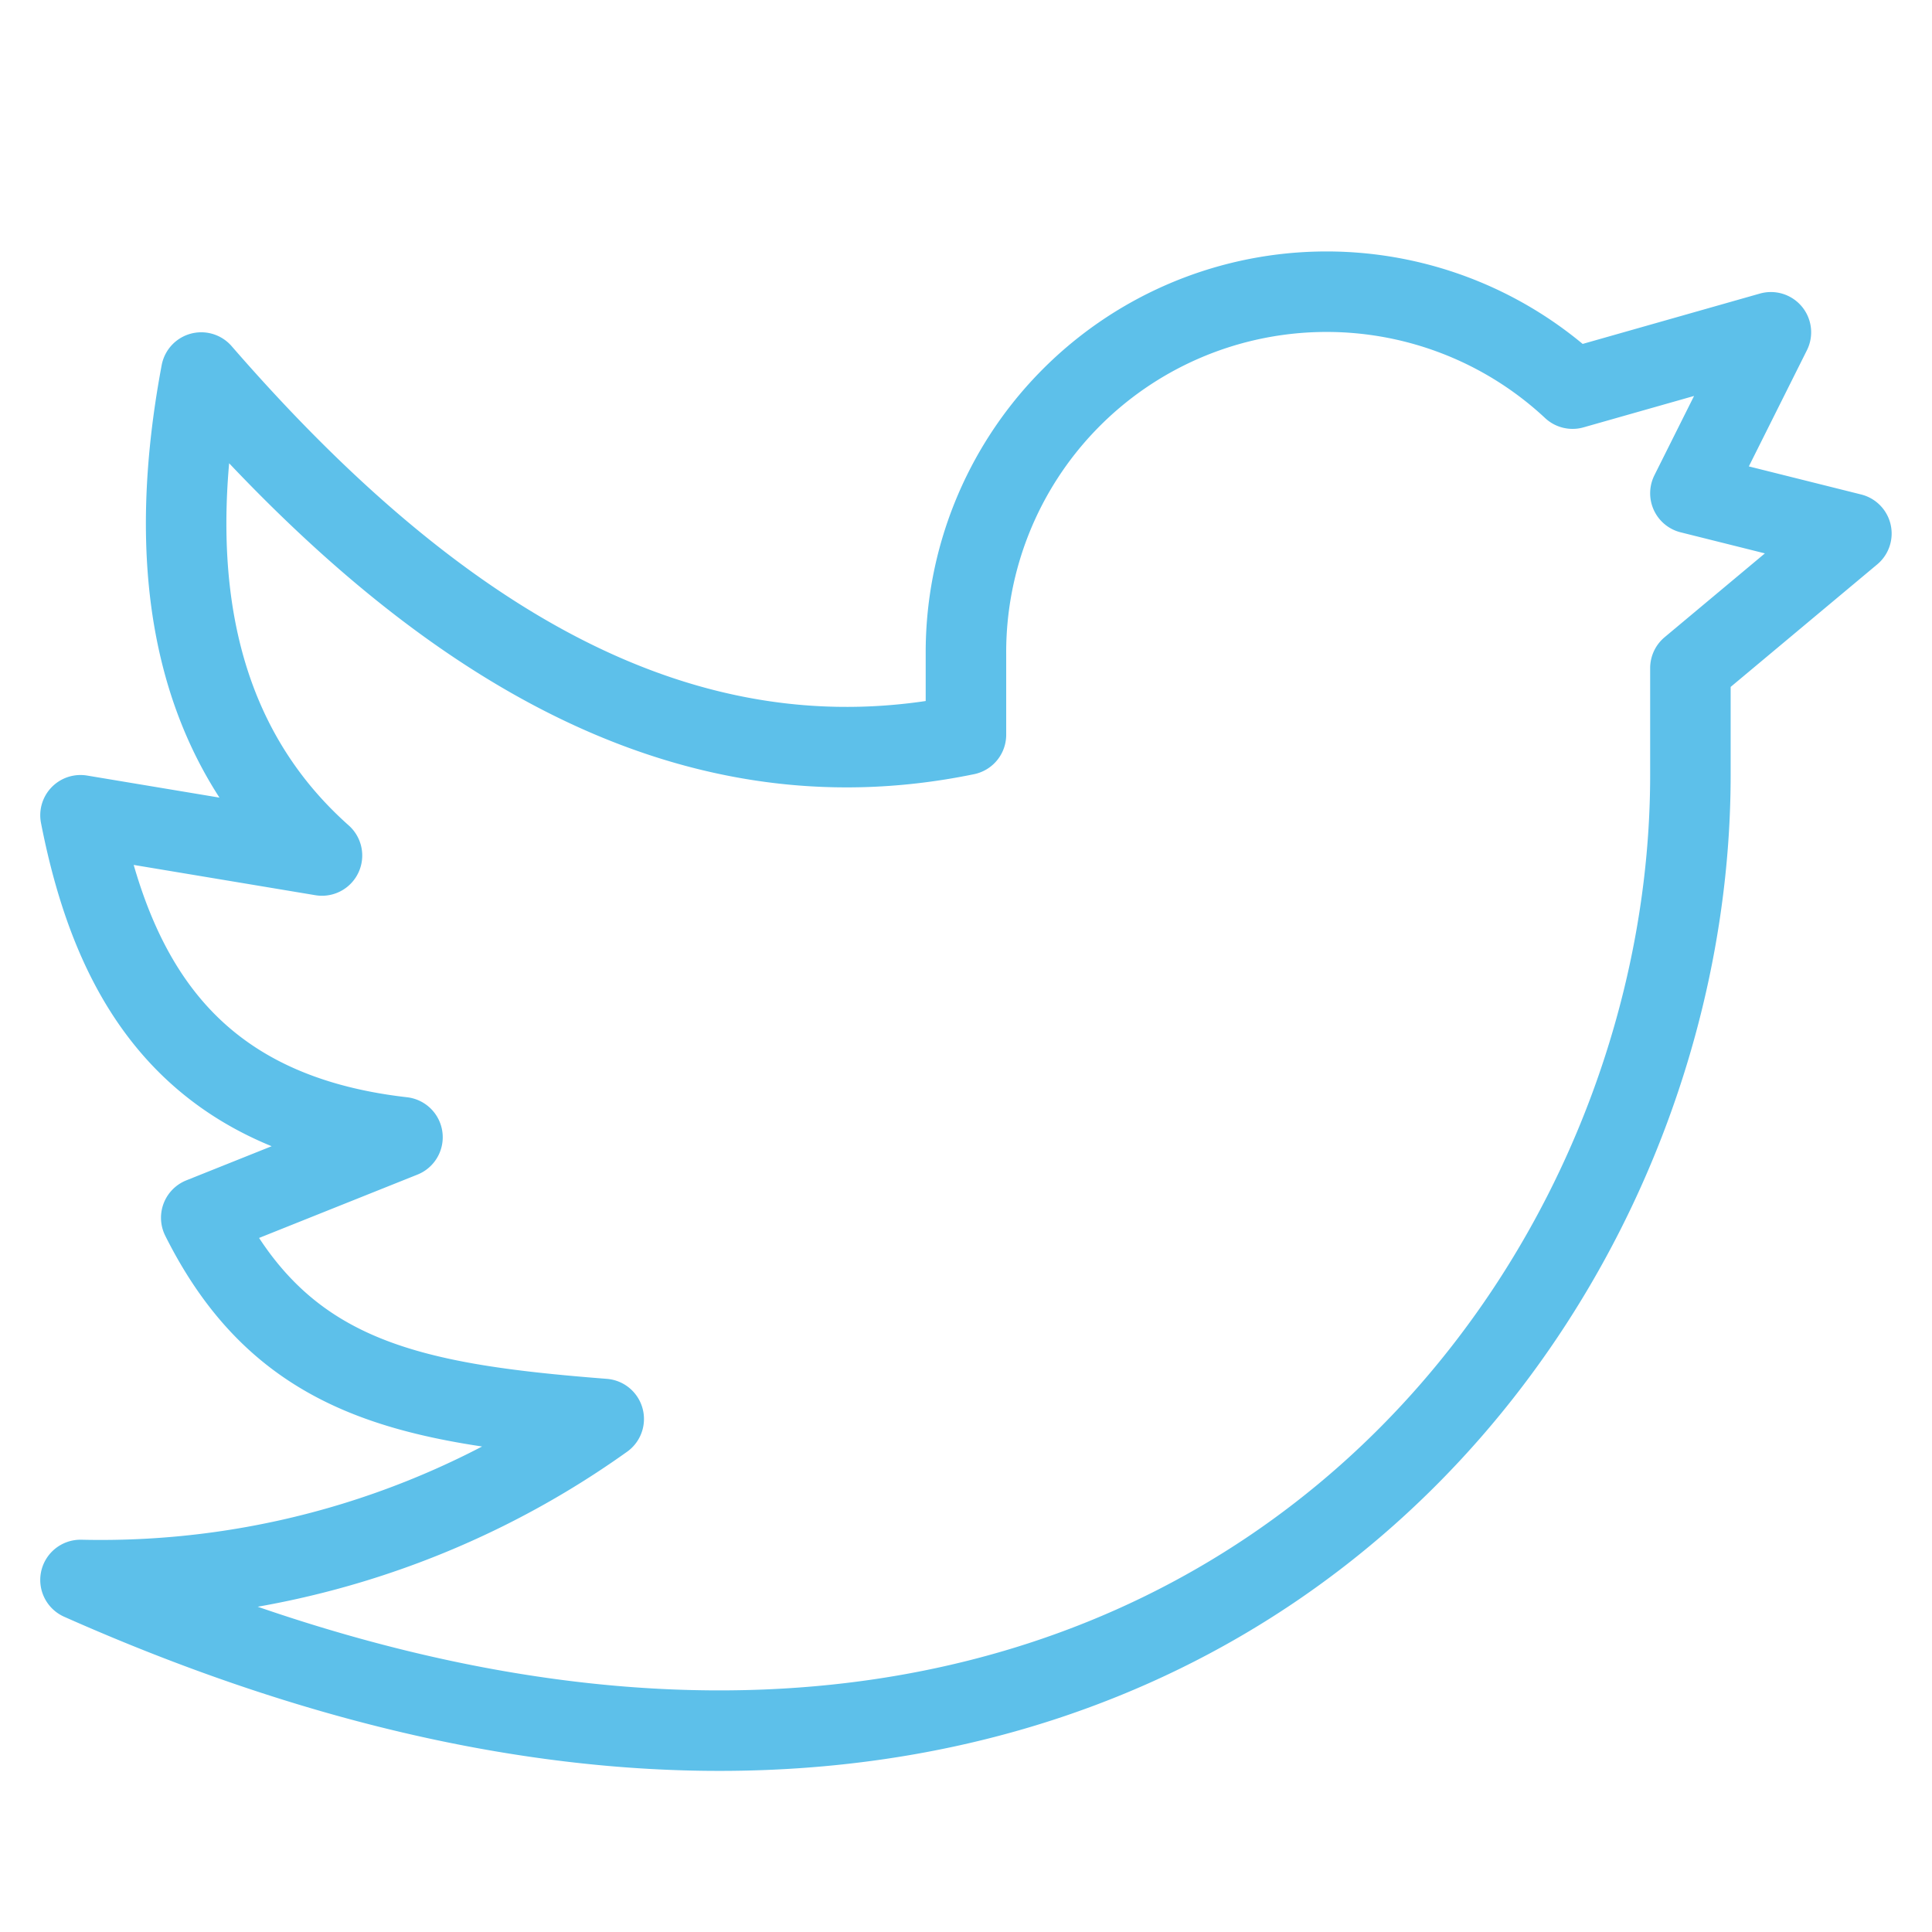 <svg viewBox="0 0 140 140" height="140" width="140" xmlns="http://www.w3.org/2000/svg"><g transform="matrix(5.833,0,0,5.833,0,0)"><path d="M23,6.628l-2-.5,1-2-2.464.7A4.48,4.48,0,0,0,12,8.128v1c-3.539.73-6.634-1.2-9.5-4.5q-.75,4,1.5,6l-3-.5c.405,2.069,1.362,3.7,4,4l-2.5,1c1,2,2.566,2.31,5,2.5a10.748,10.748,0,0,1-6.5,2c12.755,5.669,20-2.664,20-10V8.3Z" fill="none" stroke="#5dc0ea" stroke-linecap="round" stroke-linejoin="round"></path></g></svg>
